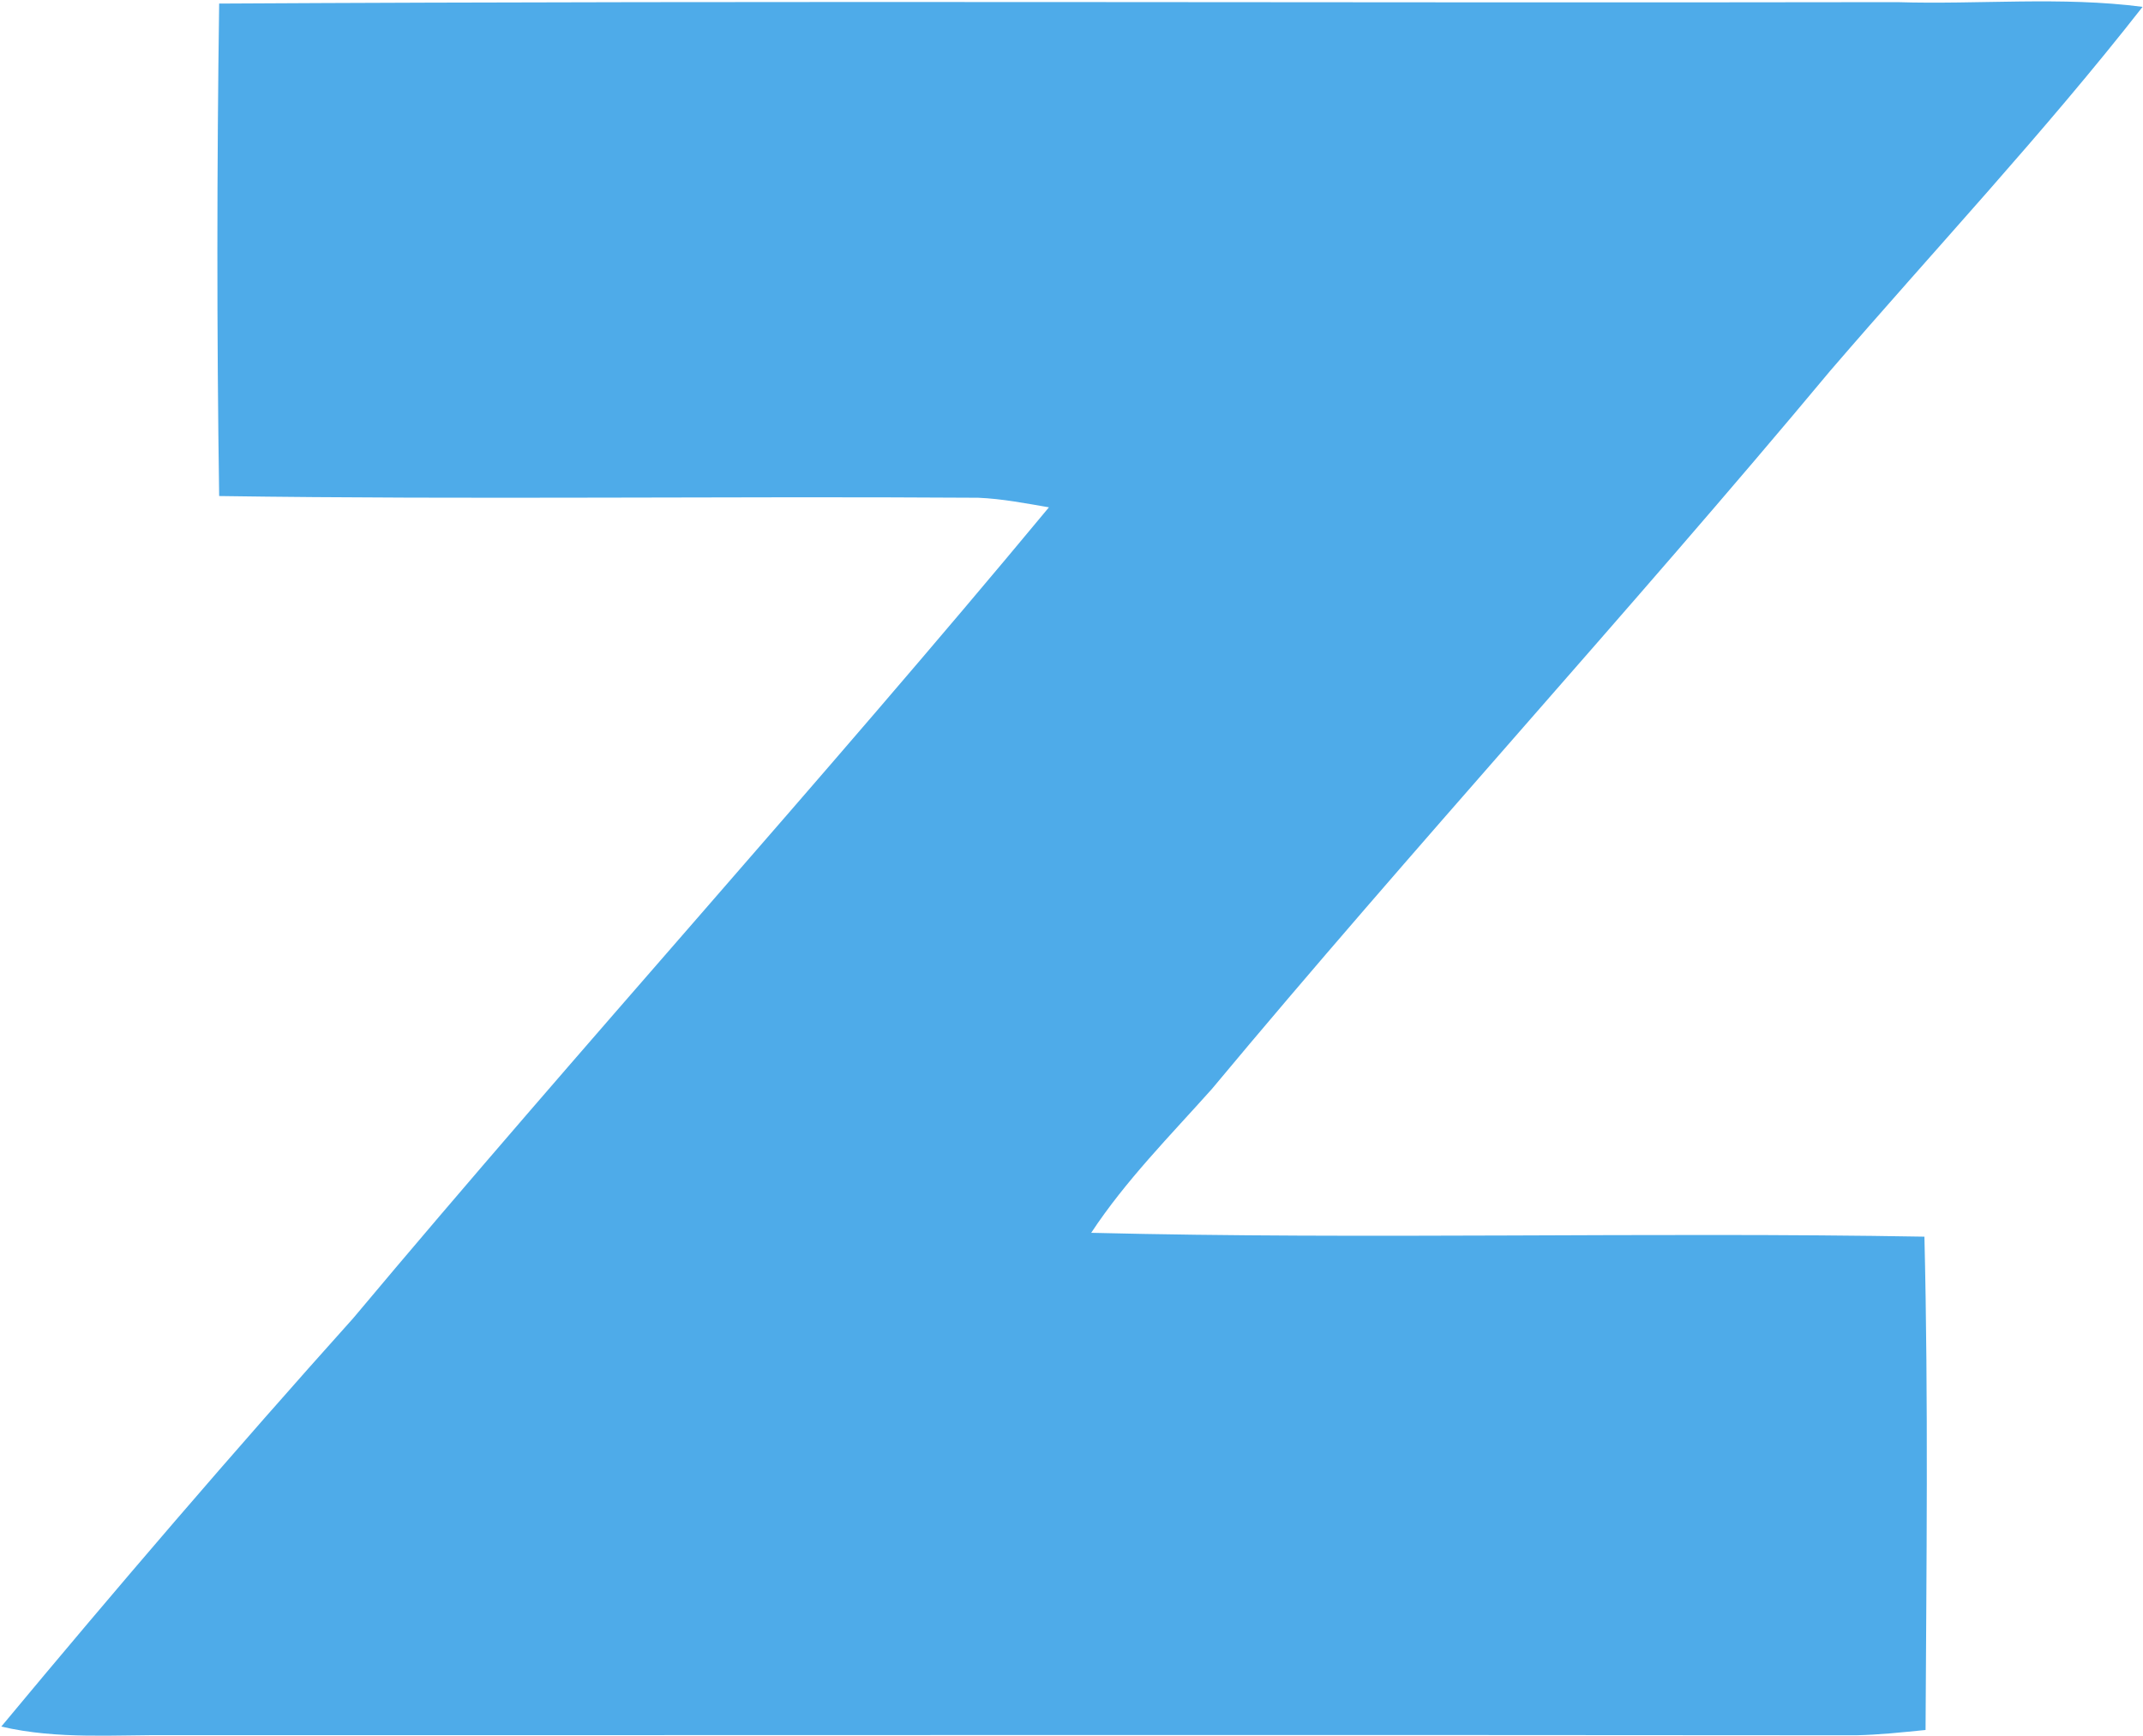 <svg version="1.2" xmlns="http://www.w3.org/2000/svg" viewBox="0 0 1501 1216" width="1501" height="1216">
	<title>Screenshot 2022-09-09 at 14-svg</title>
	<style>
		.s0 { fill: #4eabe9 } 
	</style>
	<g id="#4eabe9ff">
		<path id="Layer" class="s0" d="m153.5 2.5c391.7-2.2 783.6-0.3 1175.4-1 57.2 1.8 114.8-4.1 171.8 3.3-69 88.2-145.7 170-218.7 254.8-141.7 170-291.6 333.1-433.2 503.1-29.2 32.7-60.3 64-84.5 100.7 194.4 4.8 389-0.7 583.6 2.7 2.8 115.1 1.4 230.3 0.8 345.5-16.3 1.6-32.5 3.4-48.8 3.7-392.9-0.4-785.7 0-1178.6-0.1-40.1-0.4-80.8 3.3-120.4-6 80.4-96.7 162.4-192.3 246.5-286 160.2-191.2 328-375.9 487.3-567.9-16.4-2.8-32.8-6-49.5-6.7-177.2-1.2-354.6 1.4-531.7-1.2-1.7-115-1.6-230 0-344.9z"/>
	</g>
</svg>